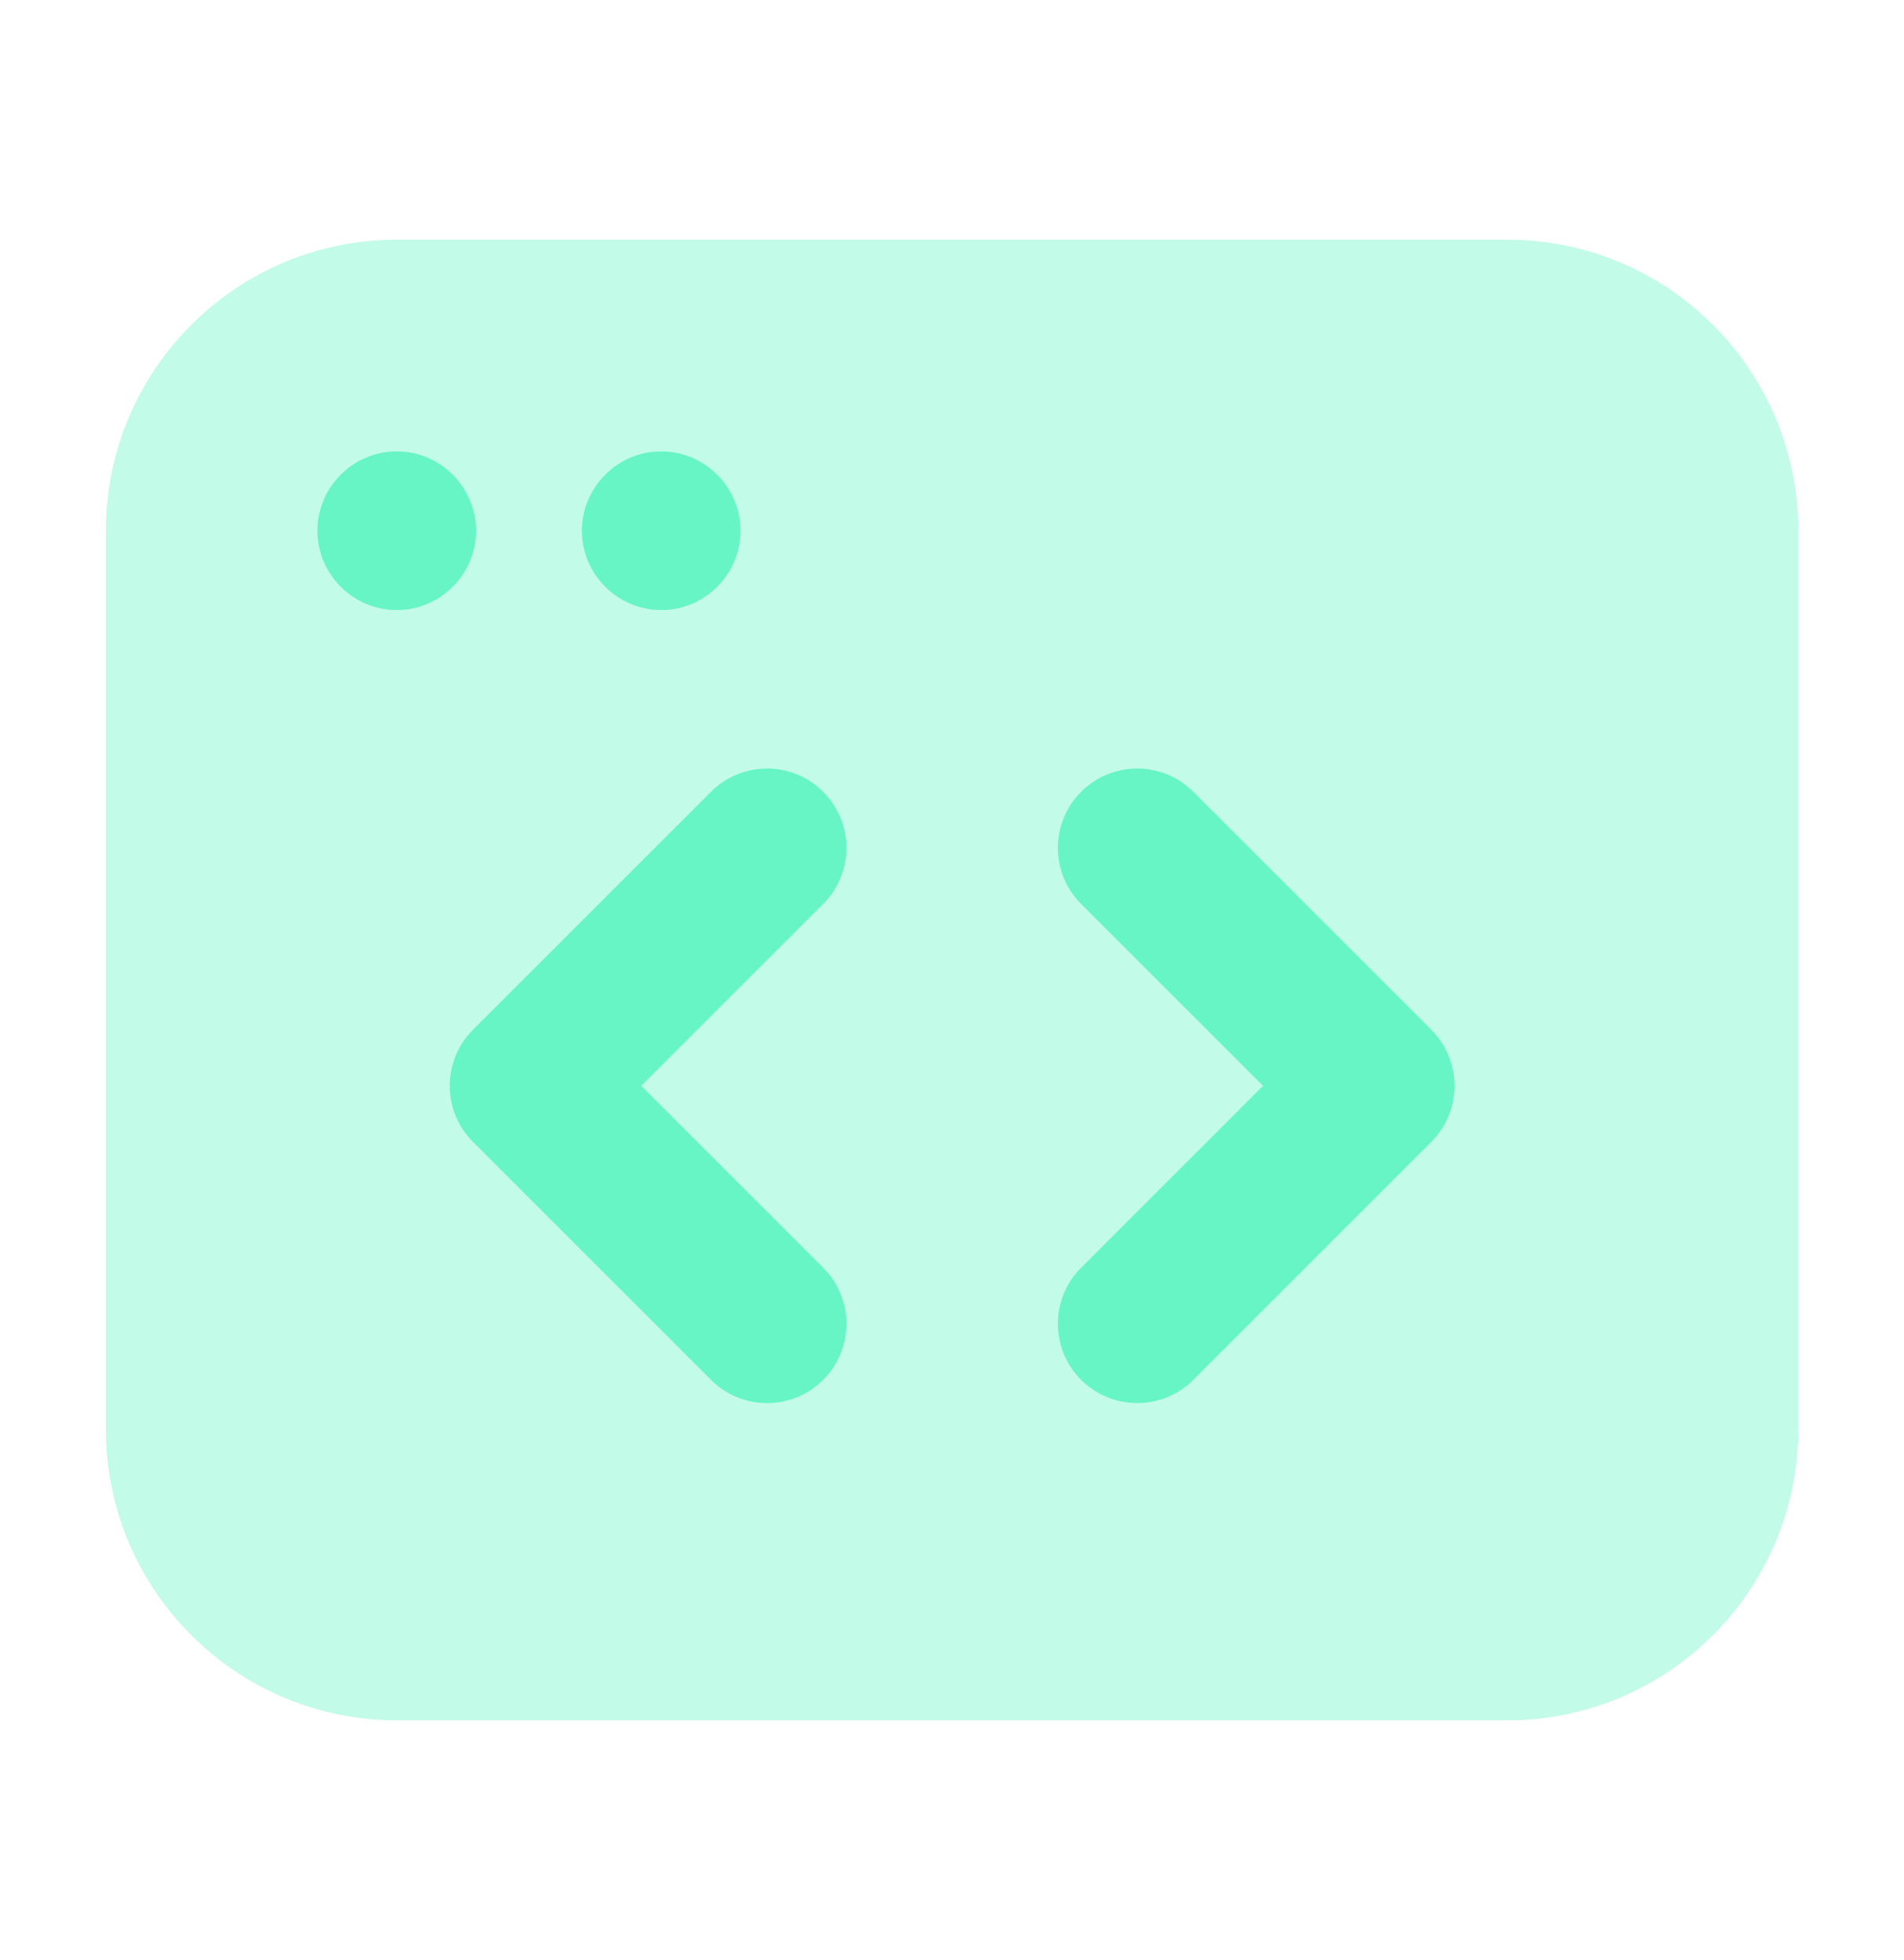 <svg width="34" height="35" viewBox="0 0 34 35" fill="none" xmlns="http://www.w3.org/2000/svg">
<path d="M7.085 4.281C4.213 4.281 1.891 6.618 1.891 9.476V25.531C1.891 28.389 4.213 30.726 7.085 30.726H26.918C29.79 30.726 32.113 28.389 32.113 25.531V9.476C32.113 6.618 29.79 4.281 26.918 4.281H7.085Z" fill="#67F5C5" fill-opacity="0.4"/>
<path fill-rule="evenodd" clip-rule="evenodd" d="M19.306 14.142C19.859 13.588 20.756 13.588 21.309 14.142L25.559 18.392C26.112 18.945 26.112 19.842 25.559 20.395L21.309 24.645C20.756 25.198 19.859 25.198 19.306 24.645C18.752 24.092 18.752 23.195 19.306 22.642L22.554 19.393L19.306 16.145C18.752 15.592 18.752 14.695 19.306 14.142Z" fill="#67F5C5"/>
<path fill-rule="evenodd" clip-rule="evenodd" d="M14.7 14.142C15.253 14.695 15.253 15.592 14.7 16.145L11.451 19.393L14.7 22.642C15.253 23.195 15.253 24.092 14.7 24.645C14.146 25.198 13.249 25.198 12.696 24.645L8.446 20.395C7.893 19.842 7.893 18.945 8.446 18.392L12.696 14.142C13.249 13.588 14.146 13.588 14.7 14.142Z" fill="#67F5C5"/>
<path d="M7.085 10.896C7.867 10.896 8.501 10.254 8.501 9.479C8.501 8.705 7.867 8.062 7.085 8.062C6.302 8.062 5.668 8.705 5.668 9.479C5.668 10.254 6.302 10.896 7.085 10.896Z" fill="#67F5C5"/>
<path d="M11.807 10.896C12.59 10.896 13.224 10.254 13.224 9.479C13.224 8.705 12.59 8.062 11.807 8.062C11.025 8.062 10.391 8.705 10.391 9.479C10.391 10.254 11.025 10.896 11.807 10.896Z" fill="#67F5C5"/>
</svg>
